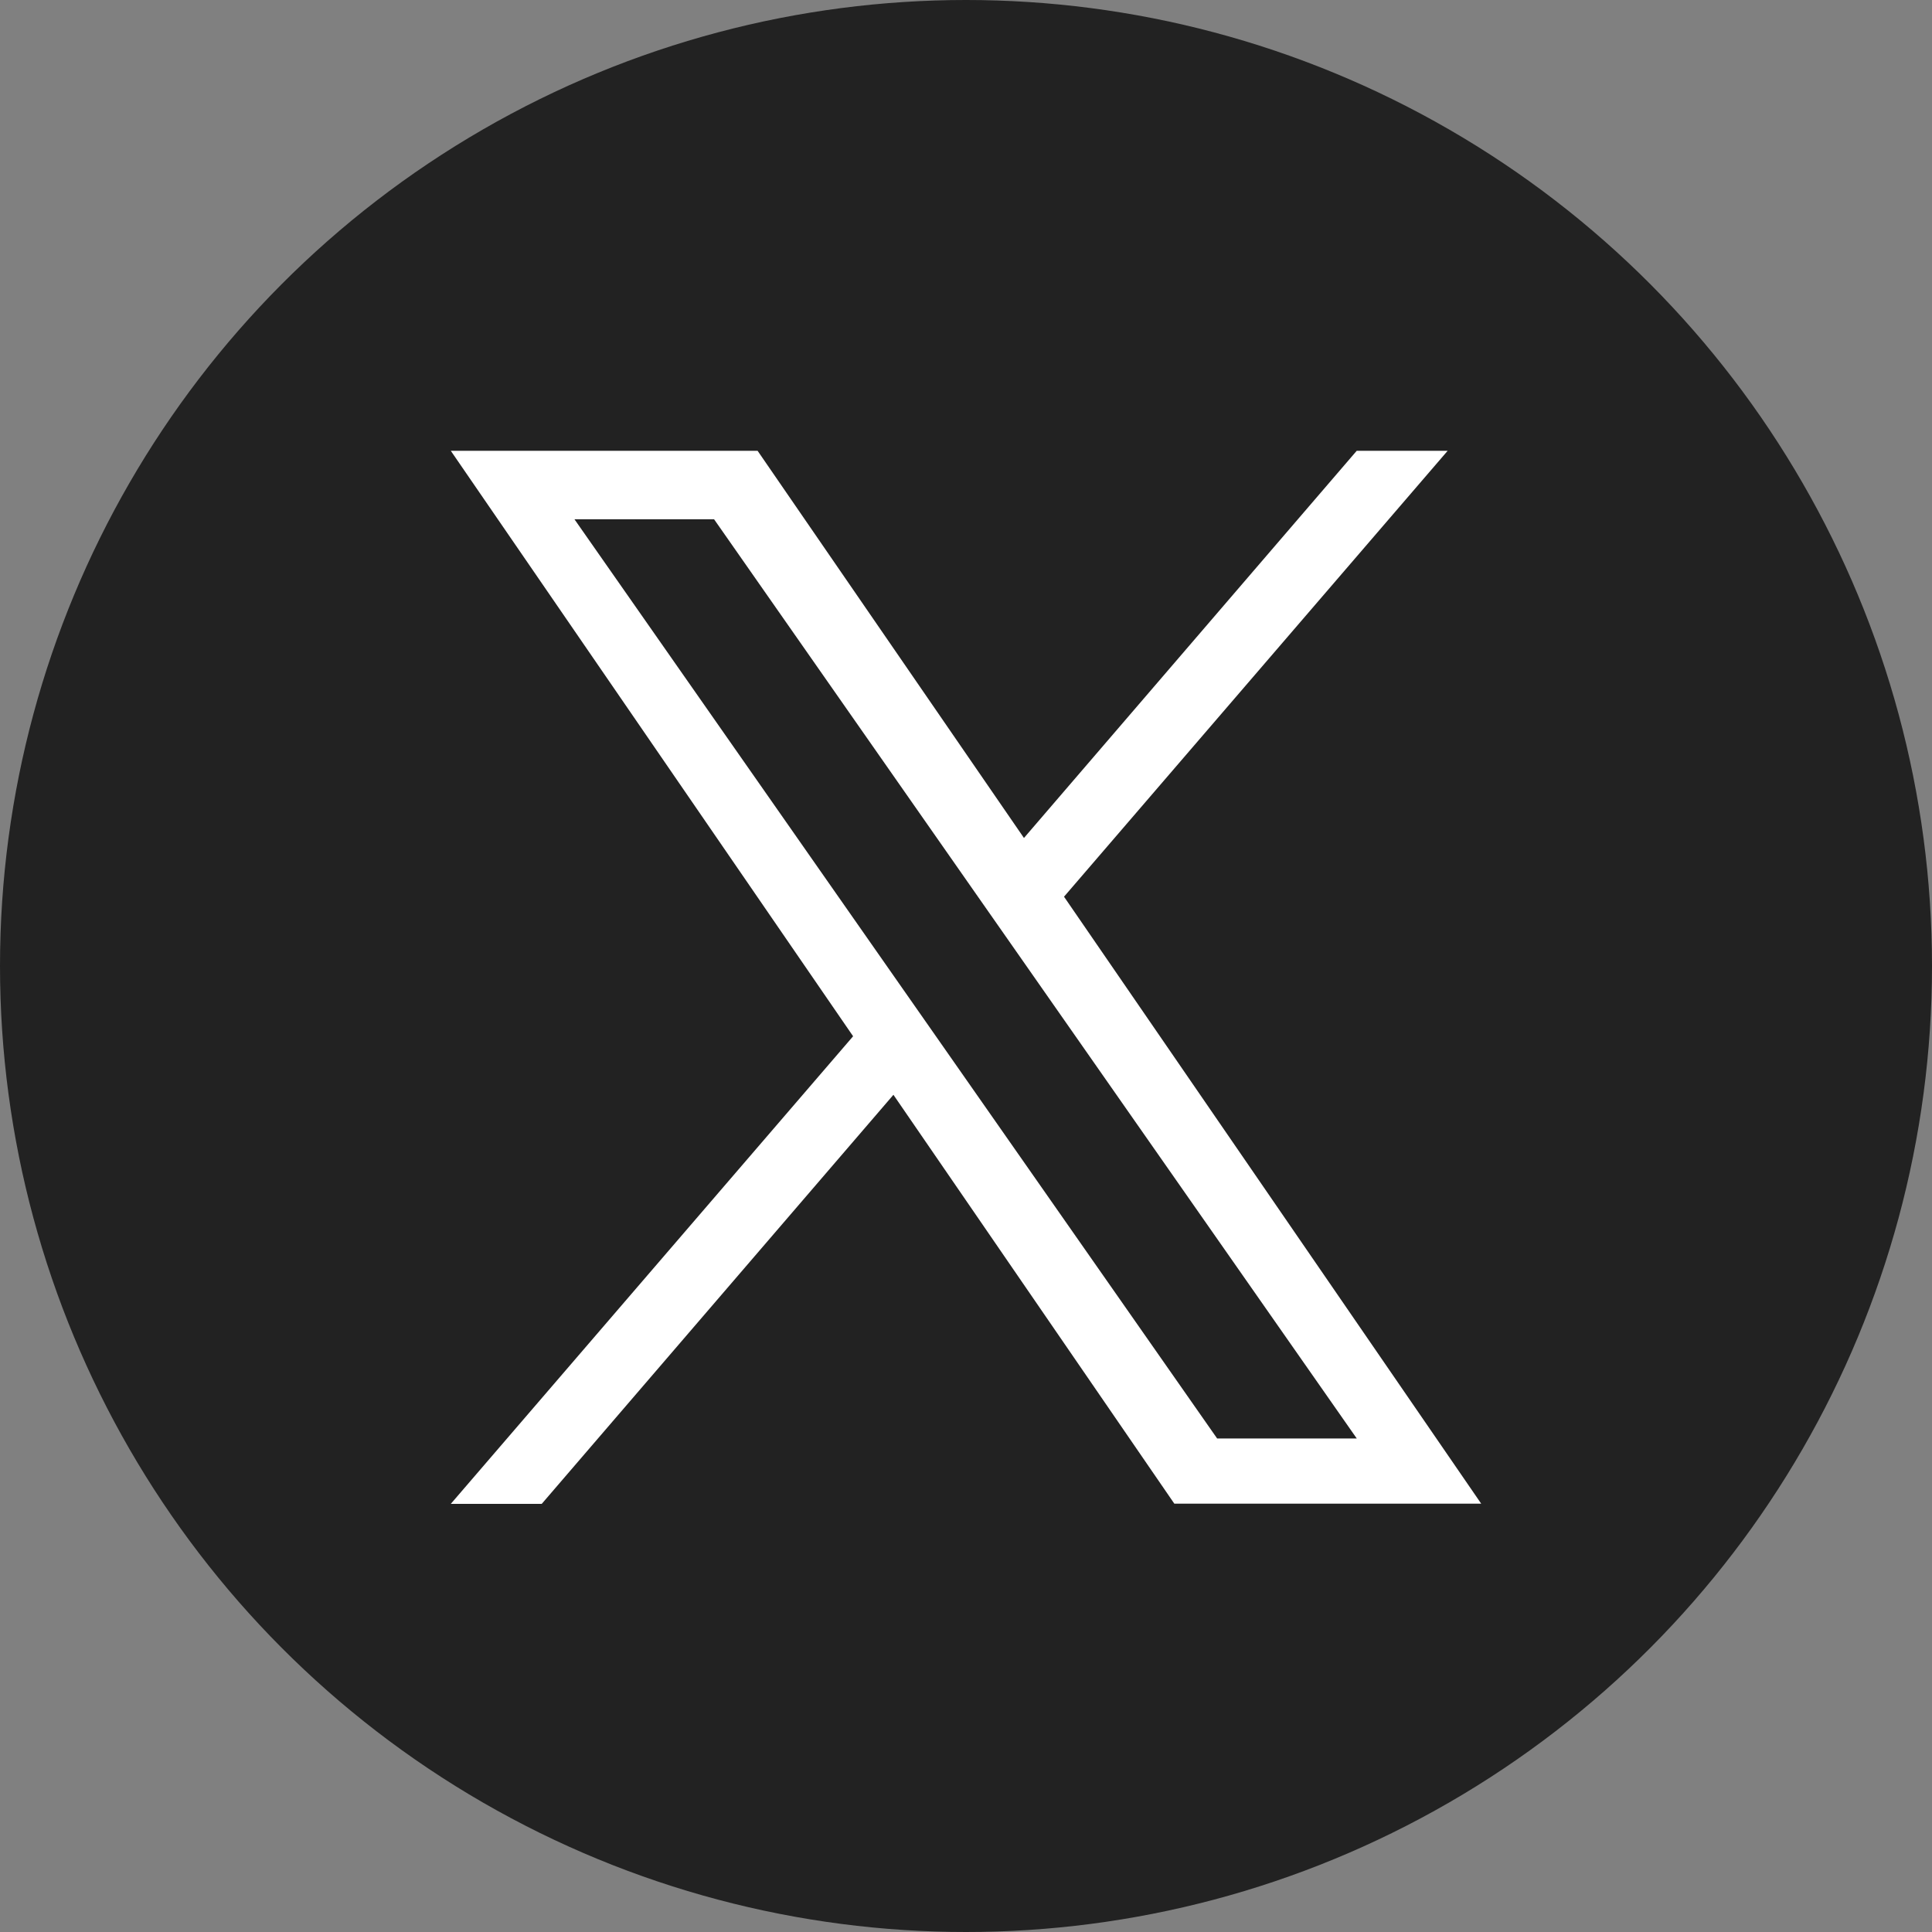 <svg xmlns="http://www.w3.org/2000/svg" width="30" height="30"><rect width="100%" height="100%" fill="#808080" stroke="none"/><g transform="translate(-827 -5031)"><circle cx="15" cy="15" r="15" transform="translate(827 5031)" fill="#222"/><path d="M843.522 5044.924l5.957-6.924h-1.412l-5.167 6.012-4.136-6.012H834l6.247 9.091-6.247 7.261h1.412l5.461-6.352 4.362 6.349H850l-6.478-9.425zm-1.933 2.247l-.633-.905-5.036-7.203h2.168l4.064 5.813.633.905 5.283 7.556H845.9l-4.311-6.166z" fill="#fff"/></g></svg>